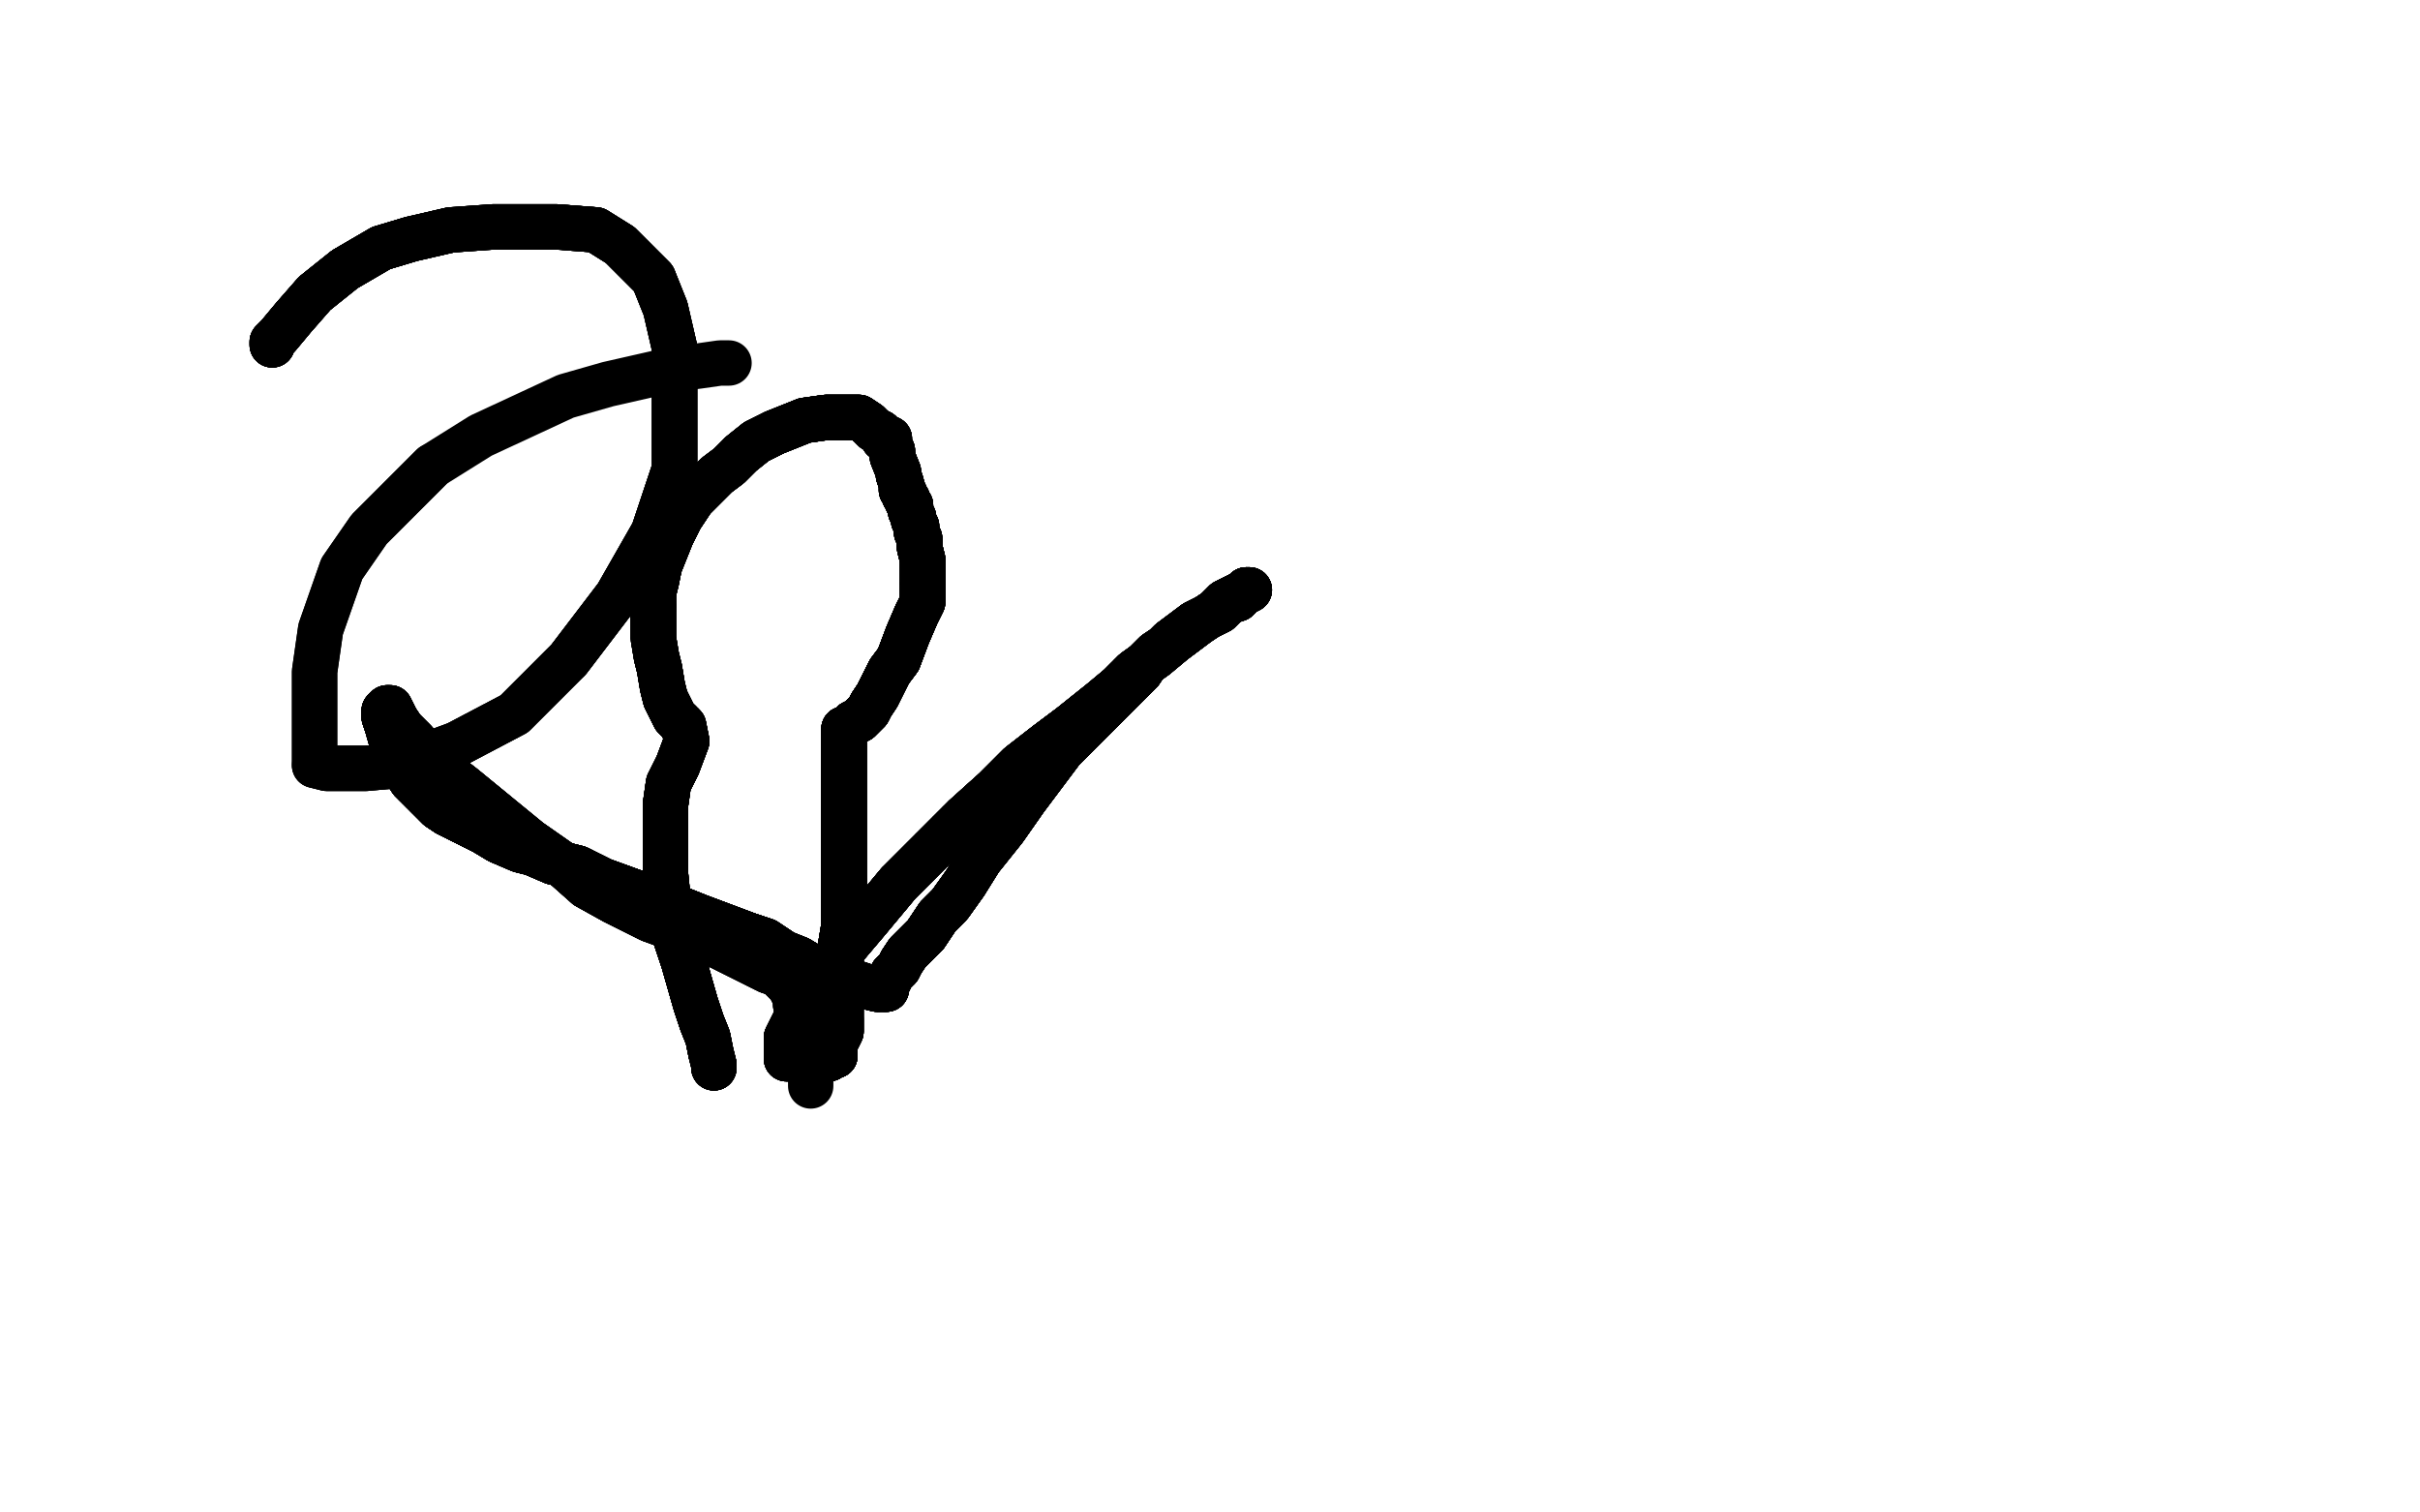<?xml version="1.0" standalone="no"?>
<!DOCTYPE svg PUBLIC "-//W3C//DTD SVG 1.1//EN"
"http://www.w3.org/Graphics/SVG/1.1/DTD/svg11.dtd">

<svg width="800" height="500" version="1.1" xmlns="http://www.w3.org/2000/svg" xmlns:xlink="http://www.w3.org/1999/xlink" style="stroke-antialiasing: false"><desc>This SVG has been created on https://colorillo.com/</desc><rect x='0' y='0' width='800' height='500' style='fill: rgb(255,255,255); stroke-width:0' /><polyline points="236,353 236,352 235,348 234,343 232,338 230,332 228,325 226,318" style="fill: none; stroke: #black; stroke-width: 15; stroke-linejoin: round; stroke-linecap: round; stroke-antialiasing: false; stroke-antialias: 0; opacity: 1.0"/>
<polyline points="236,353 236,352 235,348 234,343 232,338 230,332 228,325 226,318 223,309 221,299 220,289 220,281 220,273 220,266 221,259" style="fill: none; stroke: #black; stroke-width: 15; stroke-linejoin: round; stroke-linecap: round; stroke-antialiasing: false; stroke-antialias: 0; opacity: 1.0"/>
<polyline points="236,353 236,352 235,348 234,343 232,338 230,332 228,325 226,318 223,309 221,299 220,289 220,281 220,273 220,266 221,259 224,253 227,245" style="fill: none; stroke: #black; stroke-width: 15; stroke-linejoin: round; stroke-linecap: round; stroke-antialiasing: false; stroke-antialias: 0; opacity: 1.0"/>
<polyline points="236,353 236,352 235,348 234,343 232,338 230,332 228,325 226,318 223,309 221,299 220,289 220,281 220,273 220,266 221,259 224,253 227,245 226,240 224,238 223,237 222,235 220,231 219,227 218,221" style="fill: none; stroke: #black; stroke-width: 15; stroke-linejoin: round; stroke-linecap: round; stroke-antialiasing: false; stroke-antialias: 0; opacity: 1.0"/>
<polyline points="236,353 236,352 235,348 234,343 232,338 230,332 228,325 226,318 223,309 221,299 220,289 220,281 220,273 220,266 221,259 224,253 227,245 226,240 224,238 223,237 222,235 220,231 219,227 218,221 217,217 216,211 216,206 216,203 216,201 216,200" style="fill: none; stroke: #black; stroke-width: 15; stroke-linejoin: round; stroke-linecap: round; stroke-antialiasing: false; stroke-antialias: 0; opacity: 1.0"/>
<polyline points="236,353 236,352 235,348 234,343 232,338 230,332 228,325 226,318 223,309 221,299 220,289 220,281 220,273 220,266 221,259 224,253 227,245 226,240 224,238 223,237 222,235 220,231 219,227 218,221 217,217 216,211 216,206 216,203 216,201 216,200 216,196 217,192 218,187 220,182 222,177 225,171 227,168" style="fill: none; stroke: #black; stroke-width: 15; stroke-linejoin: round; stroke-linecap: round; stroke-antialiasing: false; stroke-antialias: 0; opacity: 1.0"/>
<polyline points="236,353 236,352 235,348 234,343 232,338 230,332 228,325 226,318 223,309 221,299 220,289 220,281 220,273 220,266 221,259 224,253 227,245 226,240 224,238 223,237 222,235 220,231 219,227 218,221 217,217 216,211 216,206 216,203 216,201 216,200 216,196 217,192 218,187 220,182 222,177 225,171 227,168 229,165 231,163 234,160 237,157 241,154 245,150 250,146" style="fill: none; stroke: #black; stroke-width: 15; stroke-linejoin: round; stroke-linecap: round; stroke-antialiasing: false; stroke-antialias: 0; opacity: 1.0"/>
<polyline points="235,348 234,343 232,338 230,332 228,325 226,318 223,309 221,299 220,289 220,281 220,273 220,266 221,259 224,253 227,245 226,240 224,238 223,237 222,235 220,231 219,227 218,221 217,217 216,211 216,206 216,203 216,201 216,200 216,196 217,192 218,187 220,182 222,177 225,171 227,168 229,165 231,163 234,160 237,157 241,154 245,150 250,146 256,143 261,141 266,139 273,138 277,138 282,138 284,138" style="fill: none; stroke: #black; stroke-width: 15; stroke-linejoin: round; stroke-linecap: round; stroke-antialiasing: false; stroke-antialias: 0; opacity: 1.0"/>
<polyline points="221,259 224,253 227,245 226,240 224,238 223,237 222,235 220,231 219,227 218,221 217,217 216,211 216,206 216,203 216,201 216,200 216,196 217,192 218,187 220,182 222,177 225,171 227,168 229,165 231,163 234,160 237,157 241,154 245,150 250,146 256,143 261,141 266,139 273,138 277,138 282,138 284,138 287,140 289,142 291,143 292,145 294,145 294,147 295,149" style="fill: none; stroke: #black; stroke-width: 15; stroke-linejoin: round; stroke-linecap: round; stroke-antialiasing: false; stroke-antialias: 0; opacity: 1.0"/>
<polyline points="227,245 226,240 224,238 223,237 222,235 220,231 219,227 218,221 217,217 216,211 216,206 216,203 216,201 216,200 216,196 217,192 218,187 220,182 222,177 225,171 227,168 229,165 231,163 234,160 237,157 241,154 245,150 250,146 256,143 261,141 266,139 273,138 277,138 282,138 284,138 287,140 289,142 291,143 292,145 294,145 294,147 295,149 295,151 297,156 297,157 298,160 298,162 299,163 299,164" style="fill: none; stroke: #black; stroke-width: 15; stroke-linejoin: round; stroke-linecap: round; stroke-antialiasing: false; stroke-antialias: 0; opacity: 1.0"/>
<polyline points="216,201 216,200 216,196 217,192 218,187 220,182 222,177 225,171 227,168 229,165 231,163 234,160 237,157 241,154 245,150 250,146 256,143 261,141 266,139 273,138 277,138 282,138 284,138 287,140 289,142 291,143 292,145 294,145 294,147 295,149 295,151 297,156 297,157 298,160 298,162 299,163 299,164 300,165 300,166 301,167 301,169 302,171 302,172 303,174" style="fill: none; stroke: #black; stroke-width: 15; stroke-linejoin: round; stroke-linecap: round; stroke-antialiasing: false; stroke-antialias: 0; opacity: 1.0"/>
<polyline points="216,196 217,192 218,187 220,182 222,177 225,171 227,168 229,165 231,163 234,160 237,157 241,154 245,150 250,146 256,143 261,141 266,139 273,138 277,138 282,138 284,138 287,140 289,142 291,143 292,145 294,145 294,147 295,149 295,151 297,156 297,157 298,160 298,162 299,163 299,164 300,165 300,166 301,167 301,169 302,171 302,172 303,174 303,176 304,178 304,181 305,185 305,188 305,191 305,193" style="fill: none; stroke: #black; stroke-width: 15; stroke-linejoin: round; stroke-linecap: round; stroke-antialiasing: false; stroke-antialias: 0; opacity: 1.0"/>
<polyline points="245,150 250,146 256,143 261,141 266,139 273,138 277,138 282,138 284,138 287,140 289,142 291,143 292,145 294,145 294,147 295,149 295,151 297,156 297,157 298,160 298,162 299,163 299,164 300,165 300,166 301,167 301,169 302,171 302,172 303,174 303,176 304,178 304,181 305,185 305,188 305,191 305,193 305,194 305,197 305,199 303,203 300,210 297,218 294,222" style="fill: none; stroke: #black; stroke-width: 15; stroke-linejoin: round; stroke-linecap: round; stroke-antialiasing: false; stroke-antialias: 0; opacity: 1.0"/>
<polyline points="256,143 261,141 266,139 273,138 277,138 282,138 284,138 287,140 289,142 291,143 292,145 294,145 294,147 295,149 295,151 297,156 297,157 298,160 298,162 299,163 299,164 300,165 300,166 301,167 301,169 302,171 302,172 303,174 303,176 304,178 304,181 305,185 305,188 305,191 305,193 305,194 305,197 305,199 303,203 300,210 297,218 294,222 290,230 288,233 287,235 285,237 284,238 282,239 281,240" style="fill: none; stroke: #black; stroke-width: 15; stroke-linejoin: round; stroke-linecap: round; stroke-antialiasing: false; stroke-antialias: 0; opacity: 1.0"/>
<polyline points="266,139 273,138 277,138 282,138 284,138 287,140 289,142 291,143 292,145 294,145 294,147 295,149 295,151 297,156 297,157 298,160 298,162 299,163 299,164 300,165 300,166 301,167 301,169 302,171 302,172 303,174 303,176 304,178 304,181 305,185 305,188 305,191 305,193 305,194 305,197 305,199 303,203 300,210 297,218 294,222 290,230 288,233 287,235 285,237 284,238 282,239 281,240 280,241 279,241" style="fill: none; stroke: #black; stroke-width: 15; stroke-linejoin: round; stroke-linecap: round; stroke-antialiasing: false; stroke-antialias: 0; opacity: 1.0"/>
<polyline points="295,151 297,156 297,157 298,160 298,162 299,163 299,164 300,165 300,166 301,167 301,169 302,171 302,172 303,174 303,176 304,178 304,181 305,185 305,188 305,191 305,193 305,194 305,197 305,199 303,203 300,210 297,218 294,222 290,230 288,233 287,235 285,237 284,238 282,239 281,240 280,241 279,241 279,242 279,247 279,259 279,269 279,280 279,290 279,295" style="fill: none; stroke: #black; stroke-width: 15; stroke-linejoin: round; stroke-linecap: round; stroke-antialiasing: false; stroke-antialias: 0; opacity: 1.0"/>
<polyline points="297,157 298,160 298,162 299,163 299,164 300,165 300,166 301,167 301,169 302,171 302,172 303,174 303,176 304,178 304,181 305,185 305,188 305,191 305,193 305,194 305,197 305,199 303,203 300,210 297,218 294,222 290,230 288,233 287,235 285,237 284,238 282,239 281,240 280,241 279,241 279,242 279,247 279,259 279,269 279,280 279,290 279,295 279,302 279,306 278,312 278,316 278,322 278,325 278,331" style="fill: none; stroke: #black; stroke-width: 15; stroke-linejoin: round; stroke-linecap: round; stroke-antialiasing: false; stroke-antialias: 0; opacity: 1.0"/>
<polyline points="303,176 304,178 304,181 305,185 305,188 305,191 305,193 305,194 305,197 305,199 303,203 300,210 297,218 294,222 290,230 288,233 287,235 285,237 284,238 282,239 281,240 280,241 279,241 279,242 279,247 279,259 279,269 279,280 279,290 279,295 279,302 279,306 278,312 278,316 278,322 278,325 278,331 278,334 278,337 278,339 278,341 277,343 276,345 276,347" style="fill: none; stroke: #black; stroke-width: 15; stroke-linejoin: round; stroke-linecap: round; stroke-antialiasing: false; stroke-antialias: 0; opacity: 1.0"/>
<polyline points="303,176 304,178 304,181 305,185 305,188 305,191 305,193 305,194 305,197 305,199 303,203 300,210 297,218 294,222 290,230 288,233 287,235 285,237 284,238 282,239 281,240 280,241 279,241 279,242 279,247 279,259 279,269 279,280 279,290 279,295 279,302 279,306 278,312 278,316 278,322 278,325 278,331 278,334 278,337 278,339 278,341 277,343 276,345 276,347 276,348 276,349 274,349" style="fill: none; stroke: #black; stroke-width: 15; stroke-linejoin: round; stroke-linecap: round; stroke-antialiasing: false; stroke-antialias: 0; opacity: 1.0"/>
<polyline points="304,181 305,185 305,188 305,191 305,193 305,194 305,197 305,199 303,203 300,210 297,218 294,222 290,230 288,233 287,235 285,237 284,238 282,239 281,240 280,241 279,241 279,242 279,247 279,259 279,269 279,280 279,290 279,295 279,302 279,306 278,312 278,316 278,322 278,325 278,331 278,334 278,337 278,339 278,341 277,343 276,345 276,347 276,348 276,349 274,349 274,350 272,350 271,350 270,350" style="fill: none; stroke: #black; stroke-width: 15; stroke-linejoin: round; stroke-linecap: round; stroke-antialiasing: false; stroke-antialias: 0; opacity: 1.0"/>
<polyline points="305,193 305,194 305,197 305,199 303,203 300,210 297,218 294,222 290,230 288,233 287,235 285,237 284,238 282,239 281,240 280,241 279,241 279,242 279,247 279,259 279,269 279,280 279,290 279,295 279,302 279,306 278,312 278,316 278,322 278,325 278,331 278,334 278,337 278,339 278,341 277,343 276,345 276,347 276,348 276,349 274,349 274,350 272,350 271,350 270,350 269,350 268,350 267,350" style="fill: none; stroke: #black; stroke-width: 15; stroke-linejoin: round; stroke-linecap: round; stroke-antialiasing: false; stroke-antialias: 0; opacity: 1.0"/>
<polyline points="303,203 300,210 297,218 294,222 290,230 288,233 287,235 285,237 284,238 282,239 281,240 280,241 279,241 279,242 279,247 279,259 279,269 279,280 279,290 279,295 279,302 279,306 278,312 278,316 278,322 278,325 278,331 278,334 278,337 278,339 278,341 277,343 276,345 276,347 276,348 276,349 274,349 274,350 272,350 271,350 270,350 269,350 268,350 267,350 266,350 265,350 264,350 263,350" style="fill: none; stroke: #black; stroke-width: 15; stroke-linejoin: round; stroke-linecap: round; stroke-antialiasing: false; stroke-antialias: 0; opacity: 1.0"/>
<polyline points="290,230 288,233 287,235 285,237 284,238 282,239 281,240 280,241 279,241 279,242 279,247 279,259 279,269 279,280 279,290 279,295 279,302 279,306 278,312 278,316 278,322 278,325 278,331 278,334 278,337 278,339 278,341 277,343 276,345 276,347 276,348 276,349 274,349 274,350 272,350 271,350 270,350 269,350 268,350 267,350 266,350 265,350 264,350 263,350 262,350 261,350 260,350 260,349" style="fill: none; stroke: #black; stroke-width: 15; stroke-linejoin: round; stroke-linecap: round; stroke-antialiasing: false; stroke-antialias: 0; opacity: 1.0"/>
<polyline points="279,247 279,259 279,269 279,280 279,290 279,295 279,302 279,306 278,312 278,316 278,322 278,325 278,331 278,334 278,337 278,339 278,341 277,343 276,345 276,347 276,348 276,349 274,349 274,350 272,350 271,350 270,350 269,350 268,350 267,350 266,350 265,350 264,350 263,350 262,350 261,350 260,350 260,349 260,347 260,343 263,337 268,330 276,317 287,304 297,292" style="fill: none; stroke: #black; stroke-width: 15; stroke-linejoin: round; stroke-linecap: round; stroke-antialiasing: false; stroke-antialias: 0; opacity: 1.0"/>
<polyline points="279,290 279,295 279,302 279,306 278,312 278,316 278,322 278,325 278,331 278,334 278,337 278,339 278,341 277,343 276,345 276,347 276,348 276,349 274,349 274,350 272,350 271,350 270,350 269,350 268,350 267,350 266,350 265,350 264,350 263,350 262,350 261,350 260,350 260,349 260,347 260,343 263,337 268,330 276,317 287,304 297,292 308,281 319,270 329,261 337,253 346,246 354,240 359,236" style="fill: none; stroke: #black; stroke-width: 15; stroke-linejoin: round; stroke-linecap: round; stroke-antialiasing: false; stroke-antialias: 0; opacity: 1.0"/>
<polyline points="278,337 278,339 278,341 277,343 276,345 276,347 276,348 276,349 274,349 274,350 272,350 271,350 270,350 269,350 268,350 267,350 266,350 265,350 264,350 263,350 262,350 261,350 260,350 260,349 260,347 260,343 263,337 268,330 276,317 287,304 297,292 308,281 319,270 329,261 337,253 346,246 354,240 359,236 364,232 370,227 375,222 382,217 388,212 396,206 402,202" style="fill: none; stroke: #black; stroke-width: 15; stroke-linejoin: round; stroke-linecap: round; stroke-antialiasing: false; stroke-antialias: 0; opacity: 1.0"/>
<polyline points="278,337 278,339 278,341 277,343 276,345 276,347 276,348 276,349 274,349 274,350 272,350 271,350 270,350 269,350 268,350 267,350 266,350 265,350 264,350 263,350 262,350 261,350 260,350 260,349 260,347 260,343 263,337 268,330 276,317 287,304 297,292 308,281 319,270 329,261 337,253 346,246 354,240 359,236 364,232 370,227 375,222 382,217 388,212 396,206 402,202 405,199 409,197 413,195" style="fill: none; stroke: #black; stroke-width: 15; stroke-linejoin: round; stroke-linecap: round; stroke-antialiasing: false; stroke-antialias: 0; opacity: 1.0"/>
<polyline points="272,350 271,350 270,350 269,350 268,350 267,350 266,350 265,350 264,350 263,350 262,350 261,350 260,350 260,349 260,347 260,343 263,337 268,330 276,317 287,304 297,292 308,281 319,270 329,261 337,253 346,246 354,240 359,236 364,232 370,227 375,222 382,217 388,212 396,206 402,202 405,199 409,197 413,195 412,195 411,196 409,198 406,199 403,202 399,204 395,206" style="fill: none; stroke: #black; stroke-width: 15; stroke-linejoin: round; stroke-linecap: round; stroke-antialiasing: false; stroke-antialias: 0; opacity: 1.0"/>
<polyline points="268,350 267,350 266,350 265,350 264,350 263,350 262,350 261,350 260,350 260,349 260,347 260,343 263,337 268,330 276,317 287,304 297,292 308,281 319,270 329,261 337,253 346,246 354,240 359,236 364,232 370,227 375,222 382,217 388,212 396,206 402,202 405,199 409,197 413,195 412,195 411,196 409,198 406,199 403,202 399,204 395,206 391,209 387,212 385,214 382,216 379,219 377,222 374,225" style="fill: none; stroke: #black; stroke-width: 15; stroke-linejoin: round; stroke-linecap: round; stroke-antialiasing: false; stroke-antialias: 0; opacity: 1.0"/>
<polyline points="260,347 260,343 263,337 268,330 276,317 287,304 297,292 308,281 319,270 329,261 337,253 346,246 354,240 359,236 364,232 370,227 375,222 382,217 388,212 396,206 402,202 405,199 409,197 413,195 412,195 411,196 409,198 406,199 403,202 399,204 395,206 391,209 387,212 385,214 382,216 379,219 377,222 374,225 370,229 361,238 351,248 339,264 332,274 324,284 319,292" style="fill: none; stroke: #black; stroke-width: 15; stroke-linejoin: round; stroke-linecap: round; stroke-antialiasing: false; stroke-antialias: 0; opacity: 1.0"/>
<polyline points="276,317 287,304 297,292 308,281 319,270 329,261 337,253 346,246 354,240 359,236 364,232 370,227 375,222 382,217 388,212 396,206 402,202 405,199 409,197 413,195 412,195 411,196 409,198 406,199 403,202 399,204 395,206 391,209 387,212 385,214 382,216 379,219 377,222 374,225 370,229 361,238 351,248 339,264 332,274 324,284 319,292 314,299 310,303 306,309 303,312 300,315 298,318 297,320" style="fill: none; stroke: #black; stroke-width: 15; stroke-linejoin: round; stroke-linecap: round; stroke-antialiasing: false; stroke-antialias: 0; opacity: 1.0"/>
<polyline points="337,253 346,246 354,240 359,236 364,232 370,227 375,222 382,217 388,212 396,206 402,202 405,199 409,197 413,195 412,195 411,196 409,198 406,199 403,202 399,204 395,206 391,209 387,212 385,214 382,216 379,219 377,222 374,225 370,229 361,238 351,248 339,264 332,274 324,284 319,292 314,299 310,303 306,309 303,312 300,315 298,318 297,320 296,321 295,322 294,324 293,326 293,327" style="fill: none; stroke: #black; stroke-width: 15; stroke-linejoin: round; stroke-linecap: round; stroke-antialiasing: false; stroke-antialias: 0; opacity: 1.0"/>
<polyline points="388,212 396,206 402,202 405,199 409,197 413,195 412,195 411,196 409,198 406,199 403,202 399,204 395,206 391,209 387,212 385,214 382,216 379,219 377,222 374,225 370,229 361,238 351,248 339,264 332,274 324,284 319,292 314,299 310,303 306,309 303,312 300,315 298,318 297,320 296,321 295,322 294,324 293,326 293,327 292,327 290,327 286,326 280,324 276,322 269,320 264,317" style="fill: none; stroke: #black; stroke-width: 15; stroke-linejoin: round; stroke-linecap: round; stroke-antialiasing: false; stroke-antialias: 0; opacity: 1.0"/>
<polyline points="412,195 411,196 409,198 406,199 403,202 399,204 395,206 391,209 387,212 385,214 382,216 379,219 377,222 374,225 370,229 361,238 351,248 339,264 332,274 324,284 319,292 314,299 310,303 306,309 303,312 300,315 298,318 297,320 296,321 295,322 294,324 293,326 293,327 292,327 290,327 286,326 280,324 276,322 269,320 264,317 259,315 253,311 247,309 239,306 231,303 221,299 210,295" style="fill: none; stroke: #black; stroke-width: 15; stroke-linejoin: round; stroke-linecap: round; stroke-antialiasing: false; stroke-antialias: 0; opacity: 1.0"/>
<polyline points="387,212 385,214 382,216 379,219 377,222 374,225 370,229 361,238 351,248 339,264 332,274 324,284 319,292 314,299 310,303 306,309 303,312 300,315 298,318 297,320 296,321 295,322 294,324 293,326 293,327 292,327 290,327 286,326 280,324 276,322 269,320 264,317 259,315 253,311 247,309 239,306 231,303 221,299 210,295 199,291 191,287 183,285 176,282 172,281 165,278 160,275" style="fill: none; stroke: #black; stroke-width: 15; stroke-linejoin: round; stroke-linecap: round; stroke-antialiasing: false; stroke-antialias: 0; opacity: 1.0"/>
<polyline points="370,229 361,238 351,248 339,264 332,274 324,284 319,292 314,299 310,303 306,309 303,312 300,315 298,318 297,320 296,321 295,322 294,324 293,326 293,327 292,327 290,327 286,326 280,324 276,322 269,320 264,317 259,315 253,311 247,309 239,306 231,303 221,299 210,295 199,291 191,287 183,285 176,282 172,281 165,278 160,275 156,273 152,271 148,269 145,267 142,264 140,262 136,258" style="fill: none; stroke: #black; stroke-width: 15; stroke-linejoin: round; stroke-linecap: round; stroke-antialiasing: false; stroke-antialias: 0; opacity: 1.0"/>
<polyline points="319,292 314,299 310,303 306,309 303,312 300,315 298,318 297,320 296,321 295,322 294,324 293,326 293,327 292,327 290,327 286,326 280,324 276,322 269,320 264,317 259,315 253,311 247,309 239,306 231,303 221,299 210,295 199,291 191,287 183,285 176,282 172,281 165,278 160,275 156,273 152,271 148,269 145,267 142,264 140,262 136,258 134,255 132,251 130,247 128,240 127,237 127,235" style="fill: none; stroke: #black; stroke-width: 15; stroke-linejoin: round; stroke-linecap: round; stroke-antialiasing: false; stroke-antialias: 0; opacity: 1.0"/>
<polyline points="319,292 314,299 310,303 306,309 303,312 300,315 298,318 297,320 296,321 295,322 294,324 293,326 293,327 292,327 290,327 286,326 280,324 276,322 269,320 264,317 259,315 253,311 247,309 239,306 231,303 221,299 210,295 199,291 191,287 183,285 176,282 172,281 165,278 160,275 156,273 152,271 148,269 145,267 142,264 140,262 136,258 134,255 132,251 130,247 128,240 127,237 127,235 128,234" style="fill: none; stroke: #black; stroke-width: 15; stroke-linejoin: round; stroke-linecap: round; stroke-antialiasing: false; stroke-antialias: 0; opacity: 1.0"/>
<polyline points="294,324 293,326 293,327 292,327 290,327 286,326 280,324 276,322 269,320 264,317 259,315 253,311 247,309 239,306 231,303 221,299 210,295 199,291 191,287 183,285 176,282 172,281 165,278 160,275 156,273 152,271 148,269 145,267 142,264 140,262 136,258 134,255 132,251 130,247 128,240 127,237 127,235 128,234 129,234 131,238 133,241 137,245 144,253 153,260 164,269" style="fill: none; stroke: #black; stroke-width: 15; stroke-linejoin: round; stroke-linecap: round; stroke-antialiasing: false; stroke-antialias: 0; opacity: 1.0"/>
<polyline points="290,327 286,326 280,324 276,322 269,320 264,317 259,315 253,311 247,309 239,306 231,303 221,299 210,295 199,291 191,287 183,285 176,282 172,281 165,278 160,275 156,273 152,271 148,269 145,267 142,264 140,262 136,258 134,255 132,251 130,247 128,240 127,237 127,235 128,234 129,234 131,238 133,241 137,245 144,253 153,260 164,269 175,278 185,285 194,293 203,298 215,304 226,308 236,312" style="fill: none; stroke: #black; stroke-width: 15; stroke-linejoin: round; stroke-linecap: round; stroke-antialiasing: false; stroke-antialias: 0; opacity: 1.0"/>
<polyline points="247,309 239,306 231,303 221,299 210,295 199,291 191,287 183,285 176,282 172,281 165,278 160,275 156,273 152,271 148,269 145,267 142,264 140,262 136,258 134,255 132,251 130,247 128,240 127,237 127,235 128,234 129,234 131,238 133,241 137,245 144,253 153,260 164,269 175,278 185,285 194,293 203,298 215,304 226,308 236,312 244,316 250,319 254,321 257,322 259,324 260,325" style="fill: none; stroke: #black; stroke-width: 15; stroke-linejoin: round; stroke-linecap: round; stroke-antialiasing: false; stroke-antialias: 0; opacity: 1.0"/>
<polyline points="247,309 239,306 231,303 221,299 210,295 199,291 191,287 183,285 176,282 172,281 165,278 160,275 156,273 152,271 148,269 145,267 142,264 140,262 136,258 134,255 132,251 130,247 128,240 127,237 127,235 128,234 129,234 131,238 133,241 137,245 144,253 153,260 164,269 175,278 185,285 194,293 203,298 215,304 226,308 236,312 244,316 250,319 254,321 257,322 259,324 260,325 261,326 263,330 263,332 264,336" style="fill: none; stroke: #black; stroke-width: 15; stroke-linejoin: round; stroke-linecap: round; stroke-antialiasing: false; stroke-antialias: 0; opacity: 1.0"/>
<polyline points="148,269 145,267 142,264 140,262 136,258 134,255 132,251 130,247 128,240 127,237 127,235 128,234 129,234 131,238 133,241 137,245 144,253 153,260 164,269 175,278 185,285 194,293 203,298 215,304 226,308 236,312 244,316 250,319 254,321 257,322 259,324 260,325 261,326 263,330 263,332 264,336 265,341 266,345 266,347 267,350 267,352 268,355 268,356" style="fill: none; stroke: #black; stroke-width: 15; stroke-linejoin: round; stroke-linecap: round; stroke-antialiasing: false; stroke-antialias: 0; opacity: 1.0"/>
<polyline points="148,269 145,267 142,264 140,262 136,258 134,255 132,251 130,247 128,240 127,237 127,235 128,234 129,234 131,238 133,241 137,245 144,253 153,260 164,269 175,278 185,285 194,293 203,298 215,304 226,308 236,312 244,316 250,319 254,321 257,322 259,324 260,325 261,326 263,330 263,332 264,336 265,341 266,345 266,347 267,350 267,352 268,355 268,356 268,358 268,359" style="fill: none; stroke: #black; stroke-width: 15; stroke-linejoin: round; stroke-linecap: round; stroke-antialiasing: false; stroke-antialias: 0; opacity: 1.0"/>
<polyline points="90,114 90,113 92,111 97,105 104,97 114,89 126,82 136,79 149,76 163,75 172,75 184,75 197,76 205,81 216,92" style="fill: none; stroke: #black; stroke-width: 15; stroke-linejoin: round; stroke-linecap: round; stroke-antialiasing: false; stroke-antialias: 0; opacity: 1.0"/>
<polyline points="90,114 90,113 92,111 97,105 104,97 114,89 126,82 136,79" style="fill: none; stroke: #black; stroke-width: 15; stroke-linejoin: round; stroke-linecap: round; stroke-antialiasing: false; stroke-antialias: 0; opacity: 1.0"/>
<polyline points="90,114 90,113 92,111 97,105 104,97 114,89 126,82 136,79 149,76 163,75 172,75 184,75 197,76 205,81 216,92 220,102 223,115 223,133 223,155 216,176 204,197 188,218" style="fill: none; stroke: #black; stroke-width: 15; stroke-linejoin: round; stroke-linecap: round; stroke-antialiasing: false; stroke-antialias: 0; opacity: 1.0"/>
<polyline points="90,114 90,113 92,111 97,105 104,97 114,89 126,82 136,79 149,76 163,75 172,75 184,75 197,76 205,81 216,92 220,102 223,115 223,133 223,155 216,176 204,197 188,218 170,236 151,246 132,253 121,254 114,254 108,254 104,253" style="fill: none; stroke: #black; stroke-width: 15; stroke-linejoin: round; stroke-linecap: round; stroke-antialiasing: false; stroke-antialias: 0; opacity: 1.0"/>
<polyline points="90,114 90,113 92,111 97,105 104,97 114,89 126,82 136,79 149,76 163,75 172,75 184,75 197,76 205,81 216,92 220,102 223,115 223,133 223,155 216,176 204,197 188,218 170,236 151,246 132,253 121,254 114,254 108,254 104,253 104,247 104,235 104,222 106,208 113,188 122,175 143,154" style="fill: none; stroke: #black; stroke-width: 15; stroke-linejoin: round; stroke-linecap: round; stroke-antialiasing: false; stroke-antialias: 0; opacity: 1.0"/>
<polyline points="90,114 90,113 92,111 97,105 104,97 114,89 126,82 136,79 149,76 163,75 172,75 184,75 197,76 205,81 216,92 220,102 223,115 223,133 223,155 216,176 204,197 188,218 170,236 151,246 132,253 121,254 114,254 108,254 104,253 104,247 104,235 104,222 106,208 113,188 122,175 143,154 159,144 187,131 201,127 223,122 231,121 238,120 241,120" style="fill: none; stroke: #black; stroke-width: 15; stroke-linejoin: round; stroke-linecap: round; stroke-antialiasing: false; stroke-antialias: 0; opacity: 1.0"/>
</svg>
